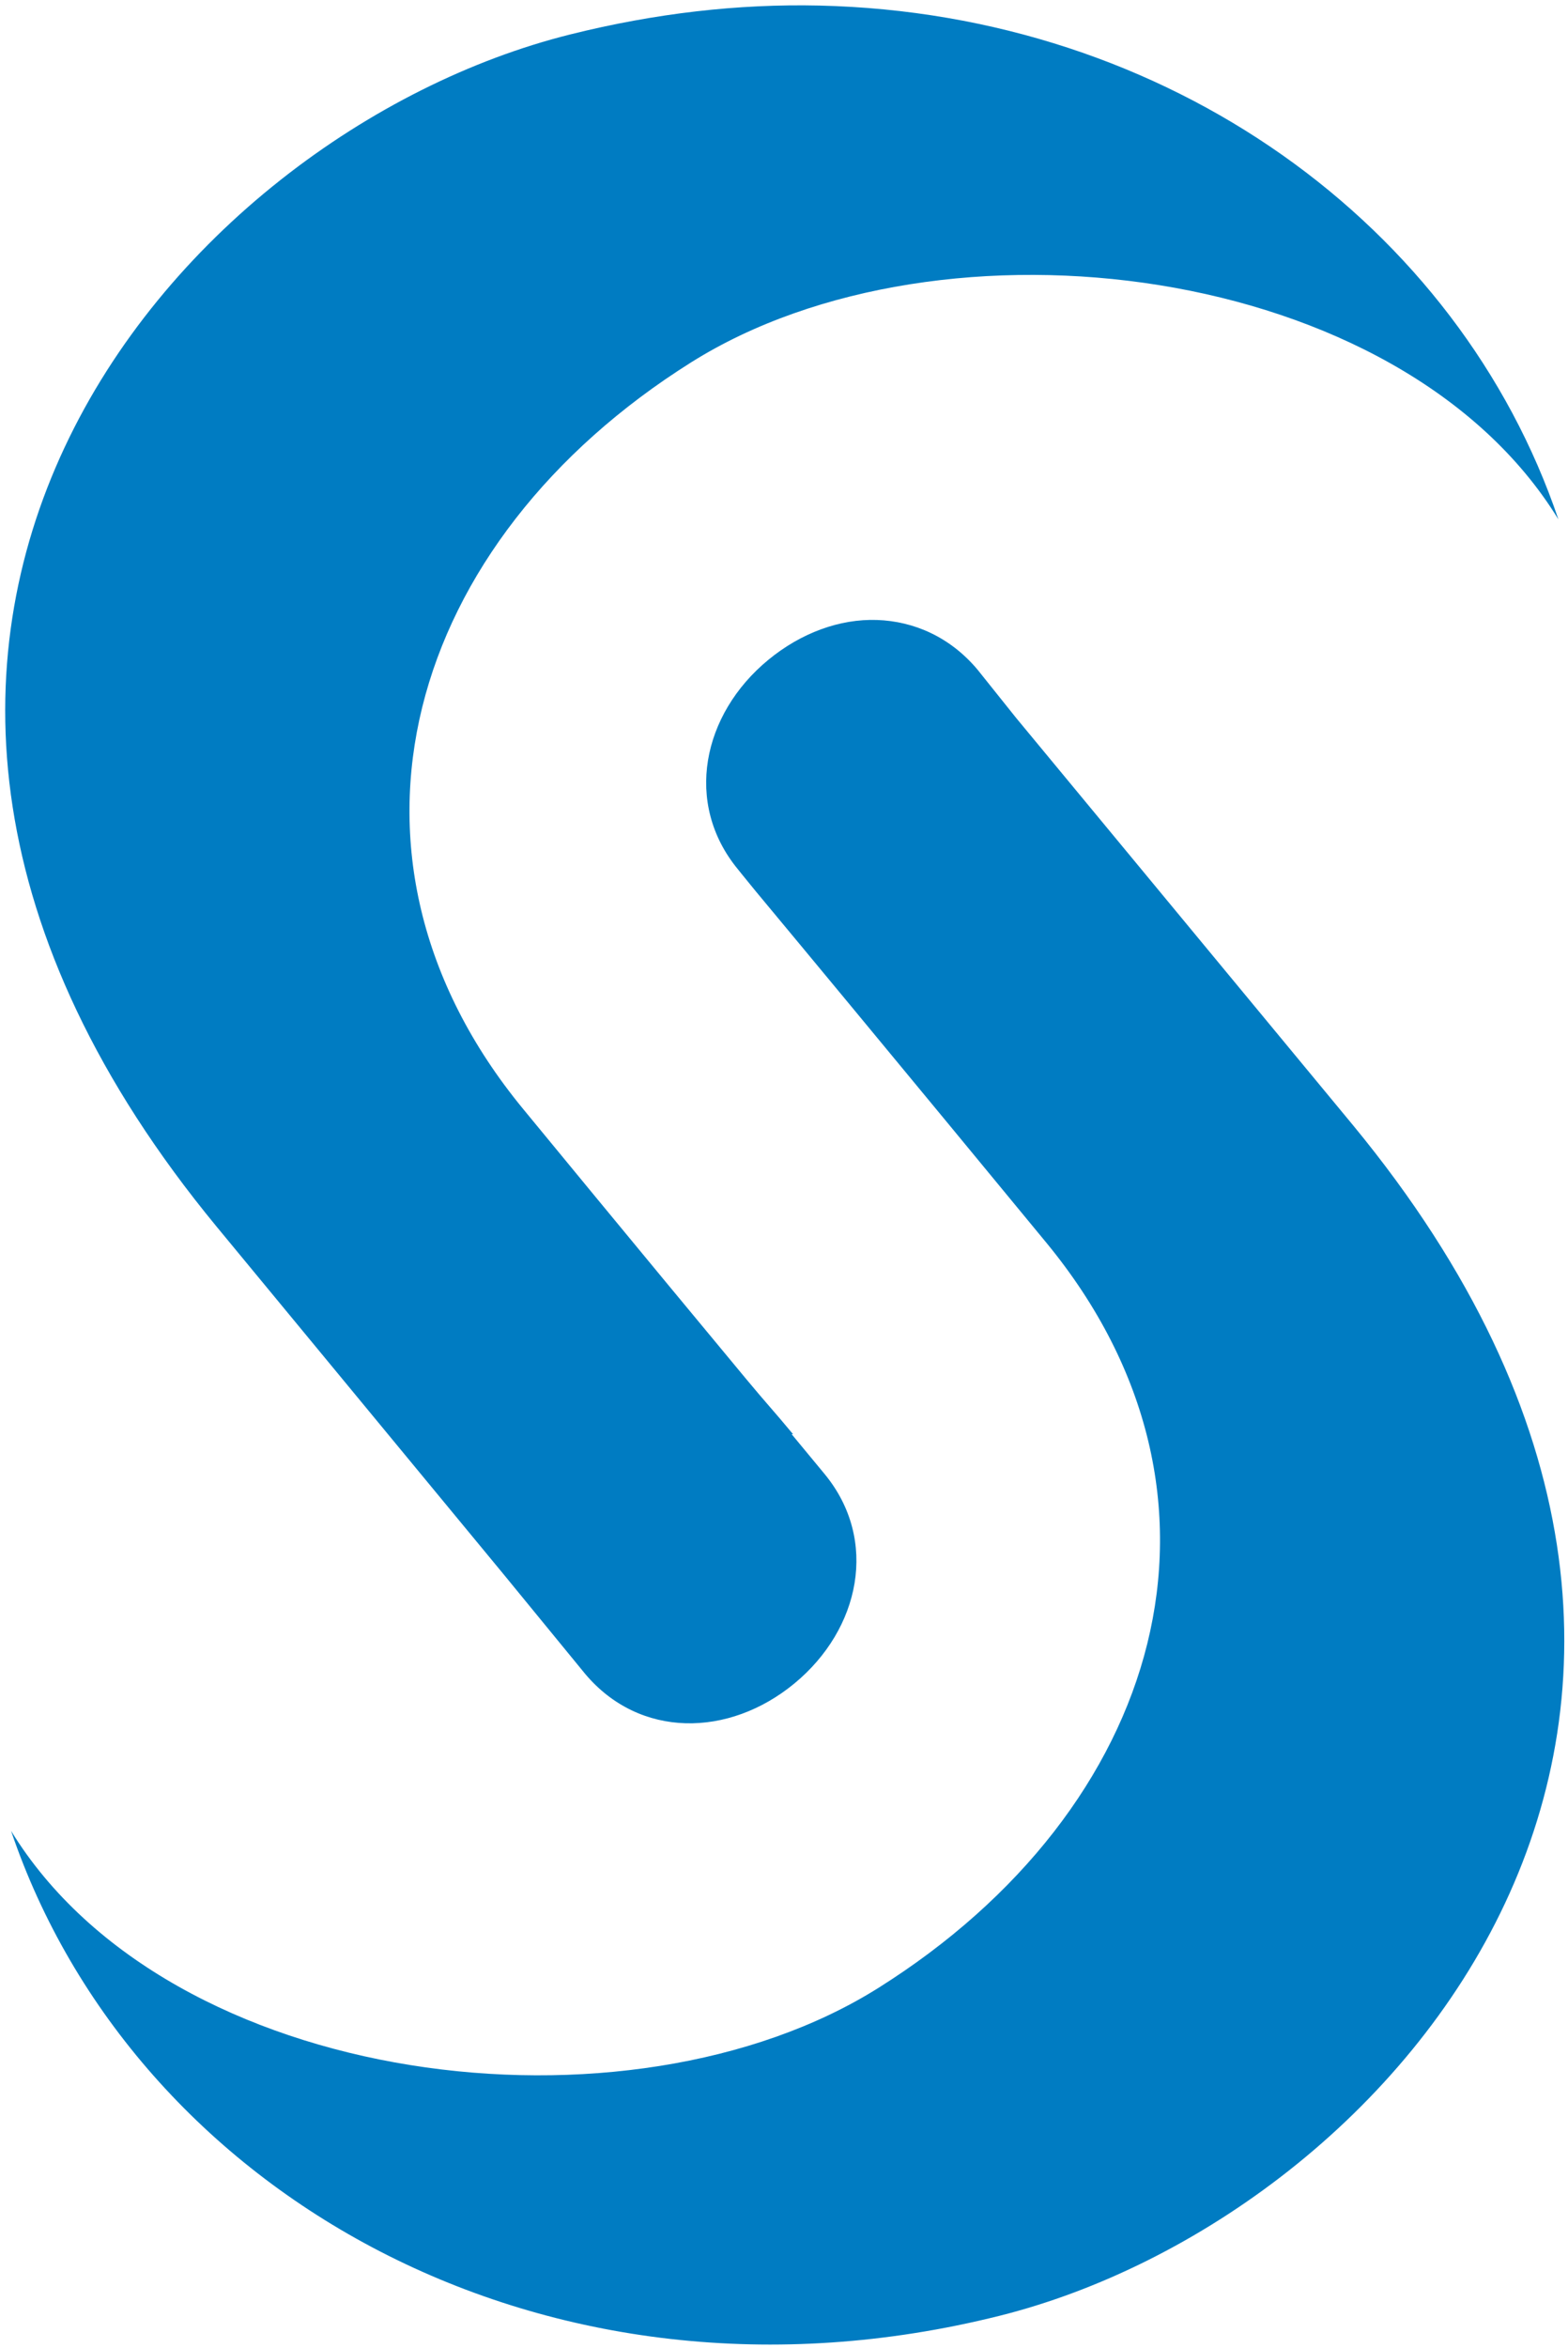 <svg xmlns="http://www.w3.org/2000/svg" width="282" height="422"><path fill="#007CC2" fill-rule="nonzero" d="M147.322 1c-14.497-.328-29.475 1.367-44.812 5.2C31.582 23.915-47.814 115.155 38.88 220.36l51.745 62.638 14.608 17.826c9.804 11.657 25.848 11.449 37.633 1.734 11.844-9.765 15.211-25.779 5.447-37.633-.013-.017-4.141-5.013-5.942-7.18h.247c-3.74-4.5-4.552-5.254-8.418-9.904-18.727-22.523-40.108-48.526-40.108-48.526C56.449 153.63 73.245 97.19 124.297 65.125c44.981-28.255 127.526-18.163 155.978 28.224C262.355 40.459 210.145 2.42 147.322 1Zm10.399 110.423c-6.689-.228-13.672 2.322-19.56 7.18-11.864 9.774-15.201 25.808-5.446 37.632.02.03 1.198 1.496 3.218 3.962 22.44 26.96 52.24 63.134 52.24 63.134 37.653 45.684 20.847 101.876-30.205 133.943-44.97 28.244-127.525 18.133-155.978-28.225 22.055 65.065 95.974 107.6 177.766 87.15 70.947-17.747 150.323-108.73 63.629-213.913L182.727 129l-6.933-8.665c-4.902-5.829-11.385-8.686-18.073-8.913Z"/></svg>